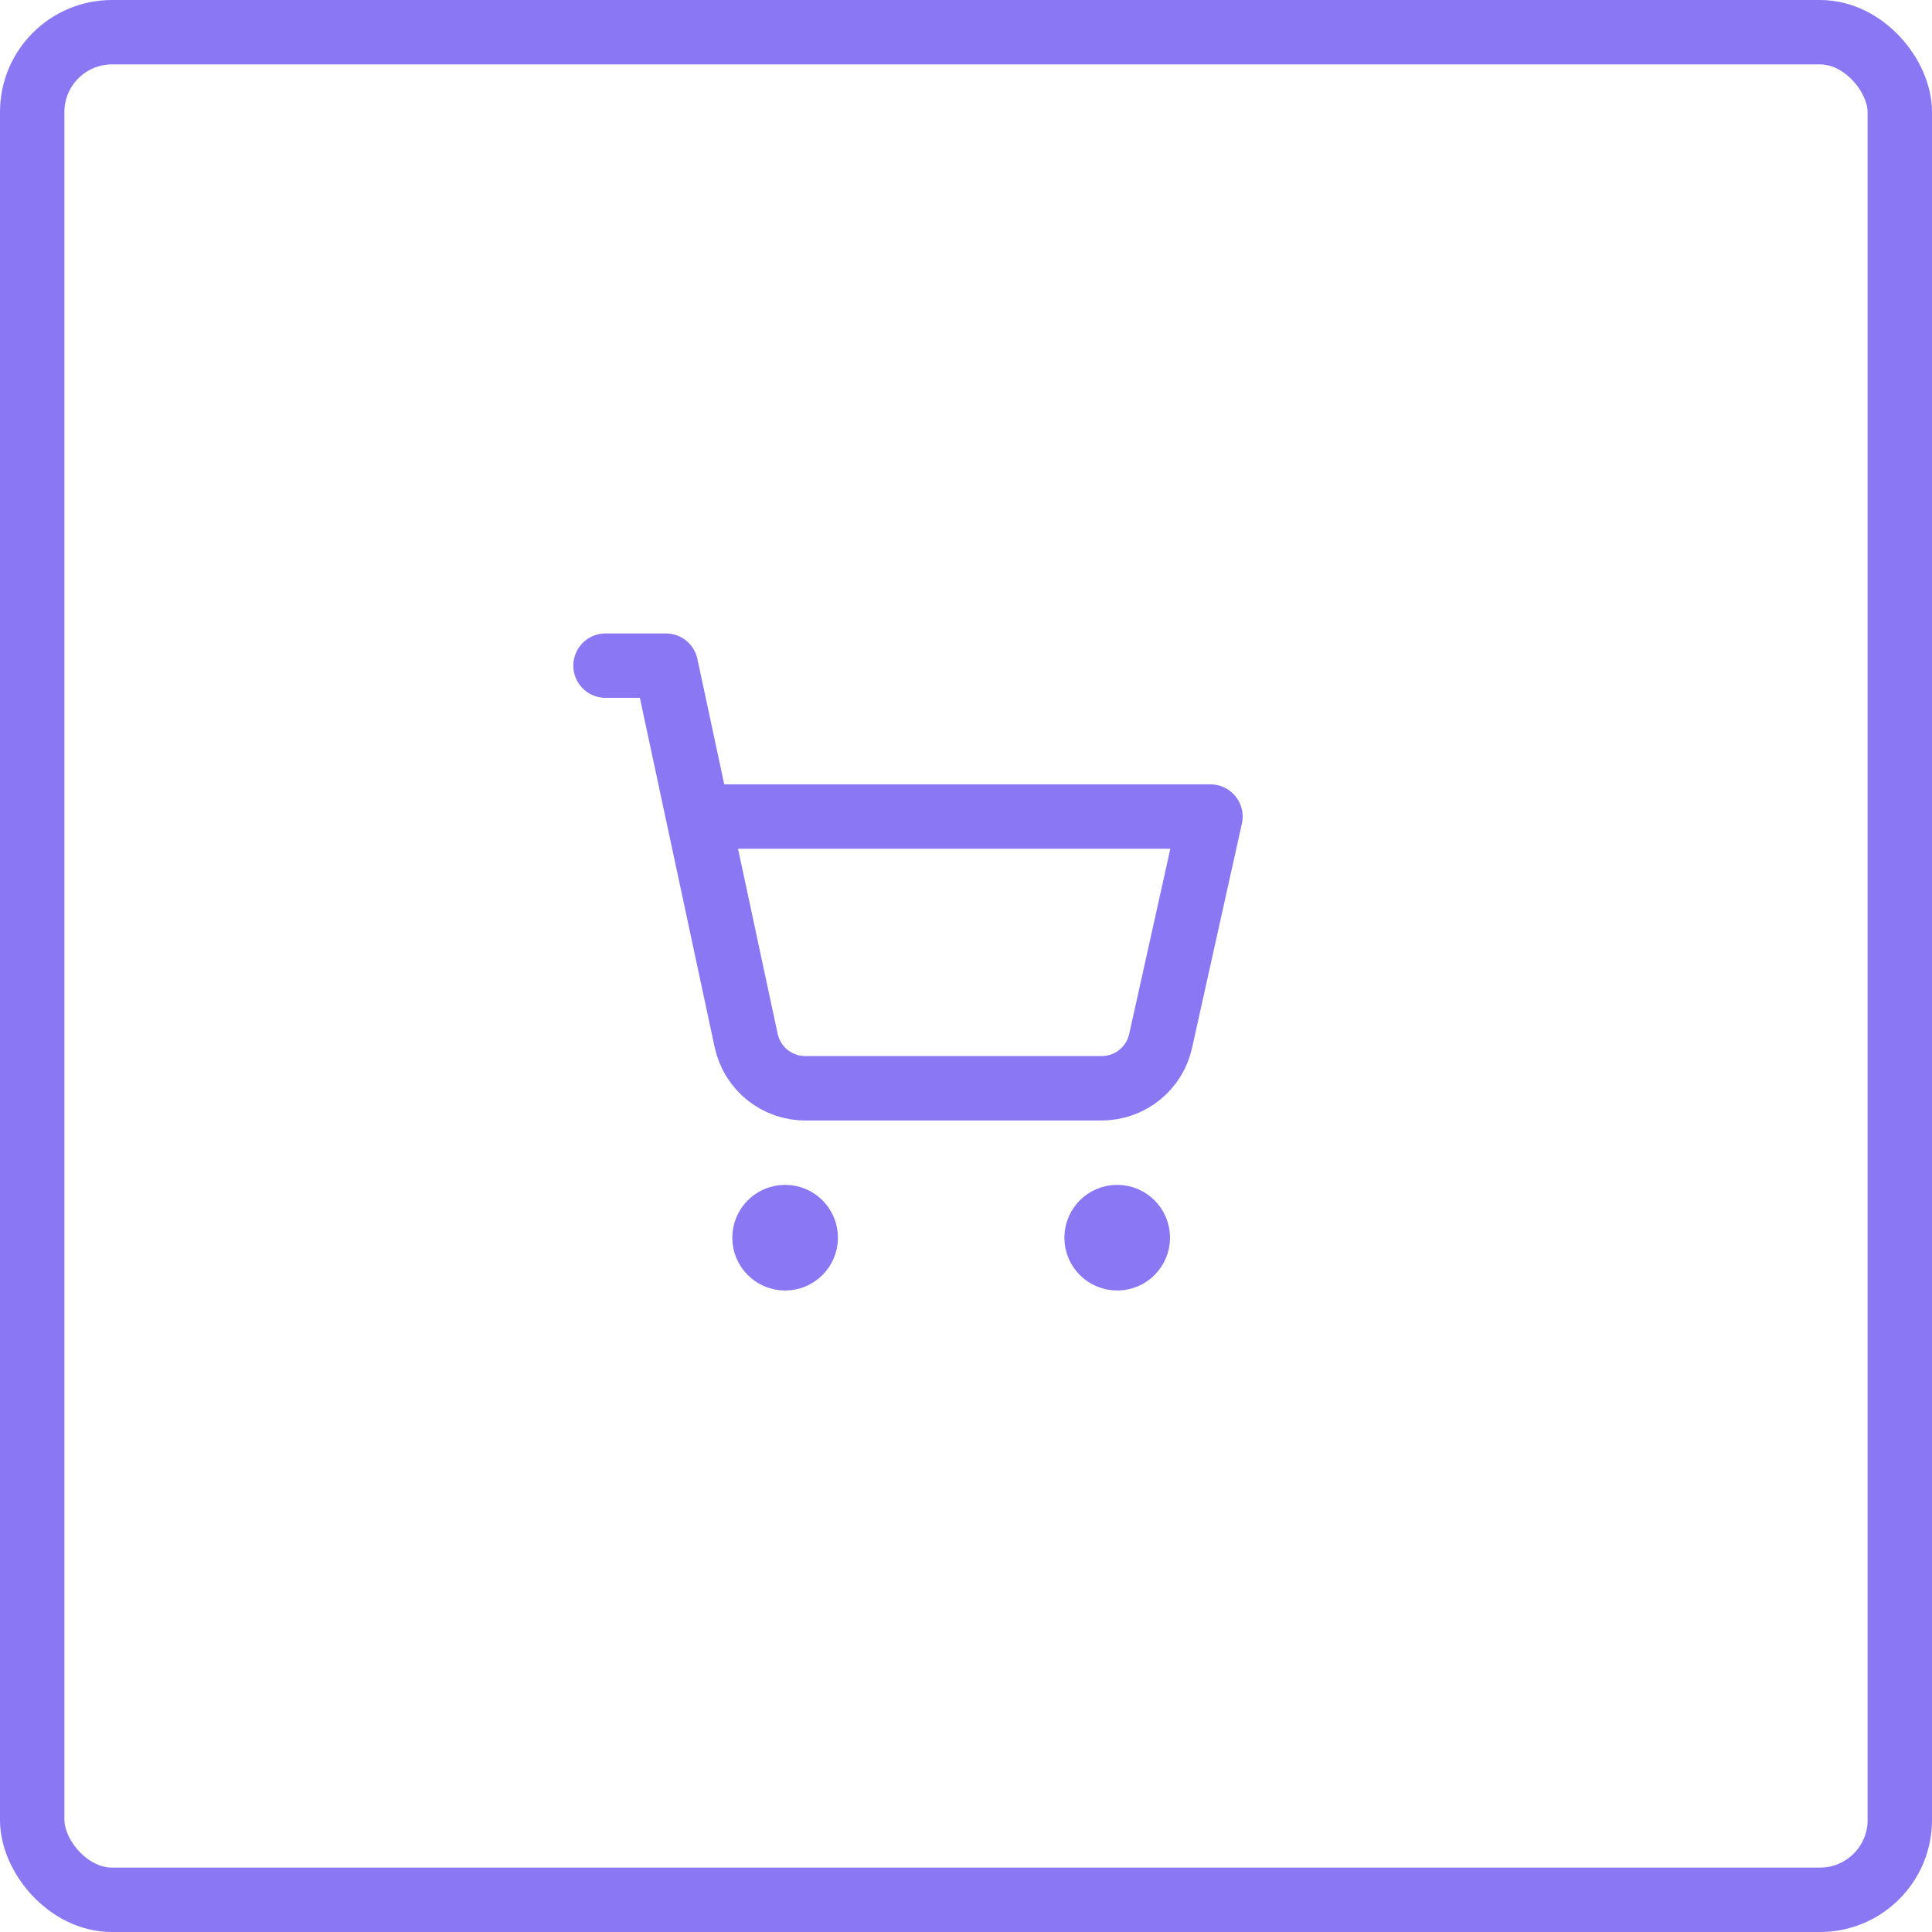 <svg width="60" height="60" viewBox="0 0 60 60" fill="none" xmlns="http://www.w3.org/2000/svg">
<rect x="1" y="1" width="58" height="58" rx="2.478" stroke="#8977F3" stroke-width="2"/>
<path d="M24.383 39.375C24.901 39.375 25.32 38.955 25.32 38.438C25.32 37.92 24.901 37.5 24.383 37.5C23.865 37.5 23.445 37.92 23.445 38.438C23.445 38.955 23.865 39.375 24.383 39.375Z" fill="#8977F3" stroke="#8977F3" stroke-width="1.406" stroke-linecap="round" stroke-linejoin="round"/>
<path d="M34.695 39.375C35.213 39.375 35.633 38.955 35.633 38.438C35.633 37.92 35.213 37.5 34.695 37.5C34.178 37.5 33.758 37.92 33.758 38.438C33.758 38.955 34.178 39.375 34.695 39.375Z" fill="#8977F3" stroke="#8977F3" stroke-width="1.406" stroke-linecap="round" stroke-linejoin="round"/>
<path d="M18.805 20.672H20.68L23.173 32.316C23.265 32.742 23.502 33.123 23.844 33.394C24.187 33.664 24.612 33.807 25.048 33.797H34.217C34.644 33.796 35.058 33.65 35.39 33.382C35.722 33.115 35.954 32.742 36.045 32.325L37.592 25.359H21.683" stroke="#8977F3" stroke-width="2" stroke-linecap="round" stroke-linejoin="round"/>
</svg>
